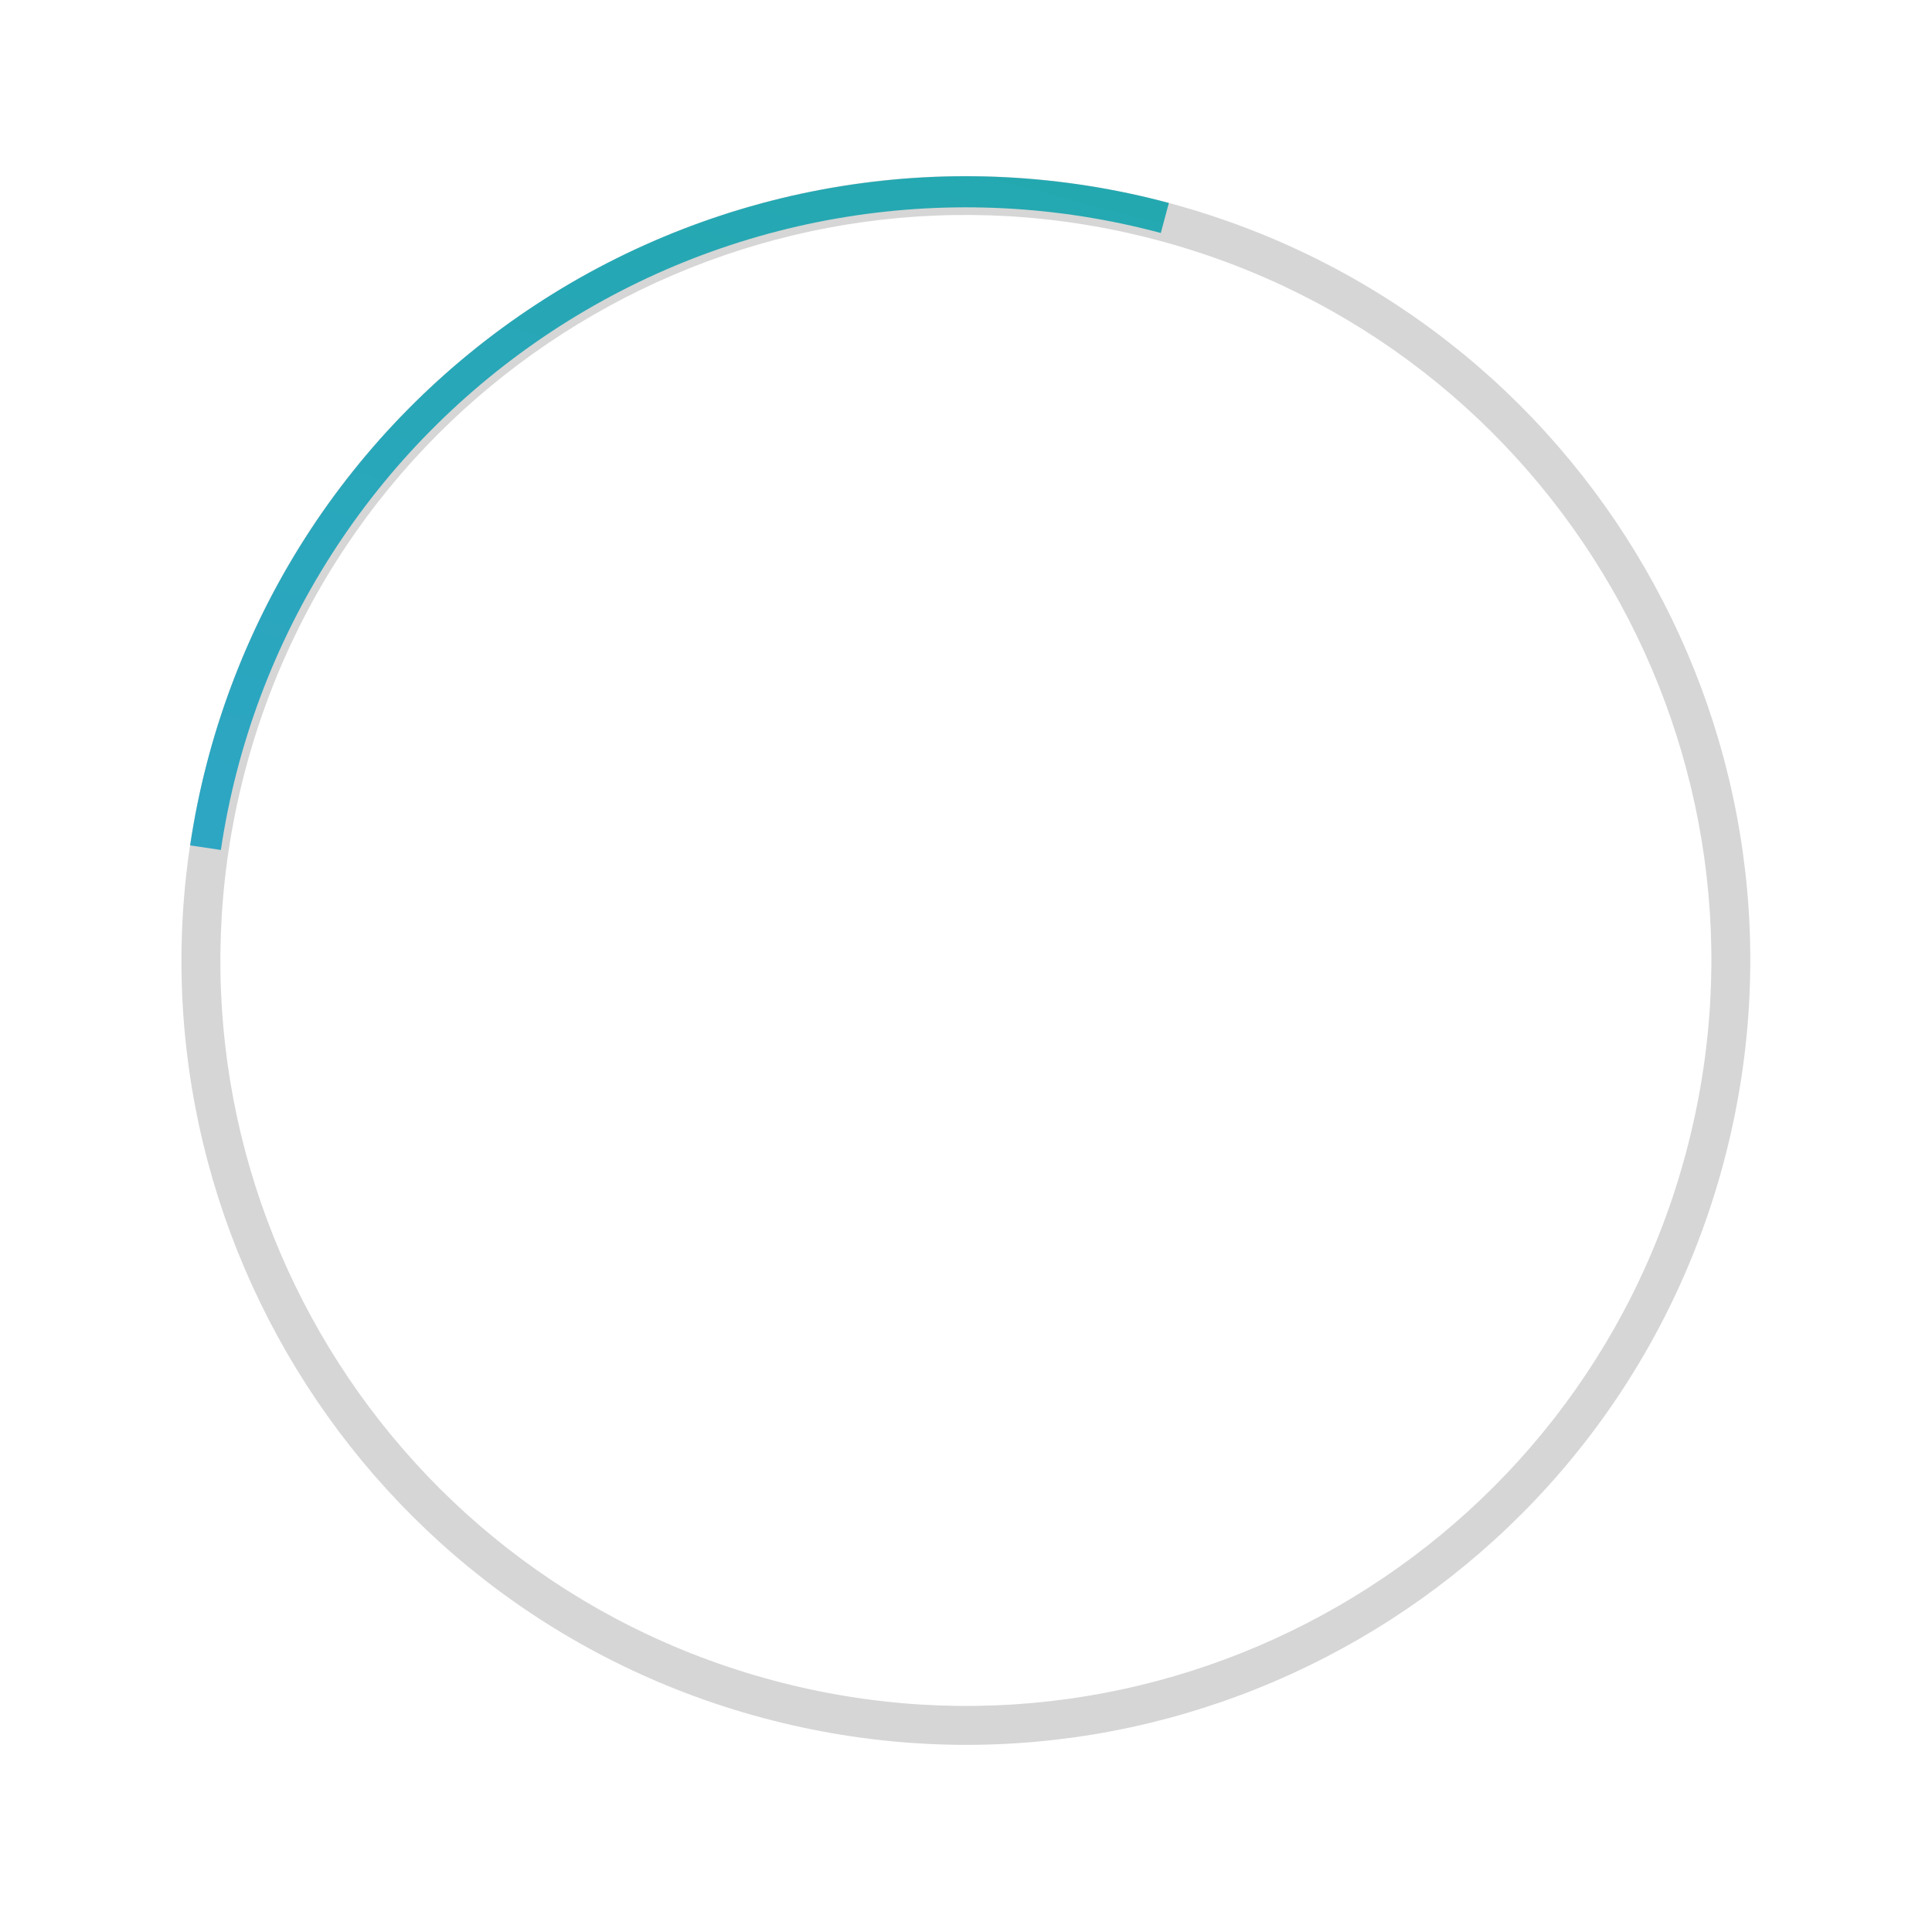 <?xml version="1.0" encoding="UTF-8"?> <svg xmlns="http://www.w3.org/2000/svg" width="264" height="263" viewBox="0 0 264 263" fill="none"> <path d="M28.473 103.51C43.791 46.343 102.552 12.417 159.719 27.735C216.886 43.053 250.812 101.814 235.494 158.981C220.176 216.148 161.415 250.074 104.248 234.756C47.081 219.438 13.155 160.677 28.473 103.51ZM230.359 157.605C244.917 103.274 212.675 47.428 158.343 32.87C104.012 18.312 48.166 50.554 33.608 104.886C19.05 159.217 51.292 215.063 105.624 229.622C159.955 244.18 215.801 211.937 230.359 157.605Z" fill="#D6D6D6"></path> <path d="M159.719 27.735C145.127 23.825 129.874 23.045 114.959 25.445C100.045 27.845 85.806 33.371 73.178 41.66C60.549 49.95 49.816 60.816 41.682 73.546C33.548 86.276 28.198 100.581 25.981 115.524L30.182 116.147C32.311 101.796 37.449 88.058 45.261 75.833C53.072 63.608 63.38 53.172 75.508 45.211C87.636 37.25 101.311 31.943 115.634 29.638C129.958 27.333 144.607 28.083 158.62 31.838L159.719 27.735Z" fill="url(#paint0_linear_4_394)"></path> <defs> <linearGradient id="paint0_linear_4_394" x1="104.248" y1="234.756" x2="159.719" y2="27.735" gradientUnits="userSpaceOnUse"> <stop stop-color="#34A4D3"></stop> <stop offset="1" stop-color="#24A8B0"></stop> </linearGradient> </defs> </svg> 